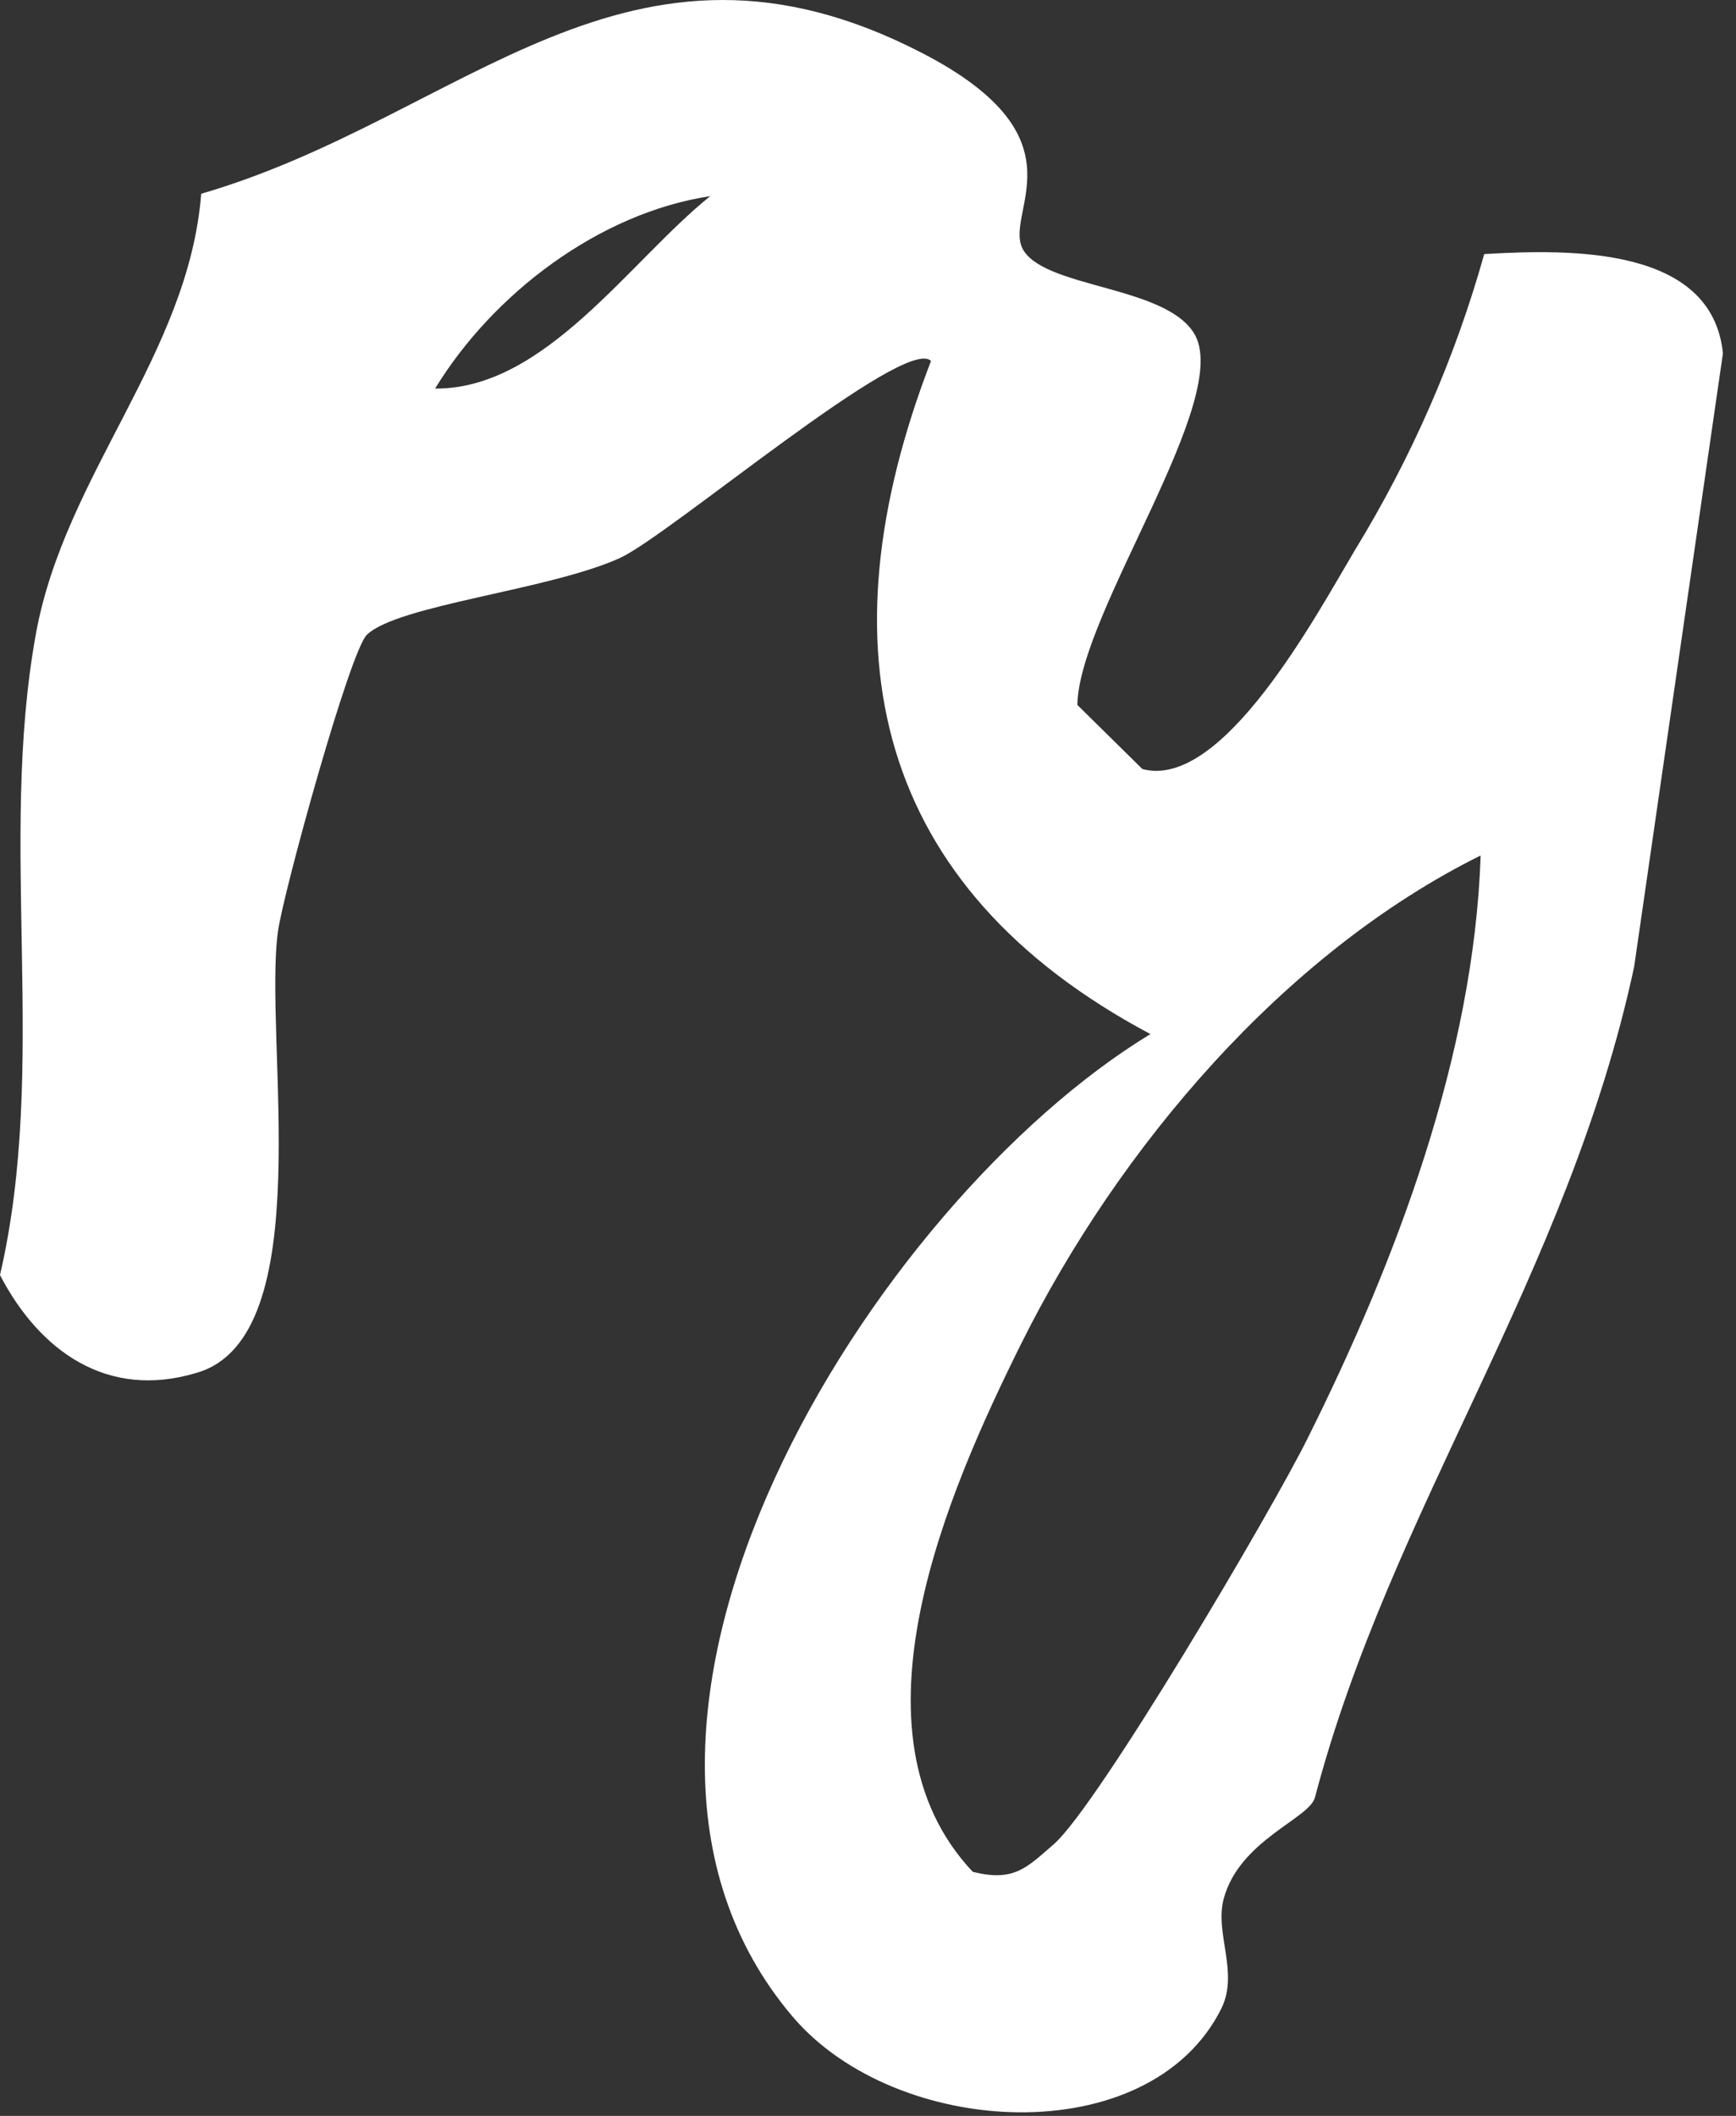 <?xml version="1.0" encoding="utf-8"?>
<svg xmlns="http://www.w3.org/2000/svg" fill="none" height="100%" overflow="visible" preserveAspectRatio="none" style="display: block;" viewBox="0 0 32 39" width="100%">
<rect x="0" y="0" width="32" height="39" fill="#333333" stroke="none"/>
<path d="M27.359 4.683C28.967 4.588 31.559 4.545 31.759 6.512L30.122 17.822C28.894 23.53 25.643 27.795 24.239 33.129C24.137 33.523 22.847 33.917 22.557 34.997C22.385 35.632 22.843 36.357 22.512 37.024C21.185 39.673 16.518 39.42 14.607 37.166C10.038 31.777 16.101 22.162 21.206 19.06C16.113 16.351 15.114 11.96 17.161 6.654C16.694 6.165 12.351 9.859 11.43 10.284C10.116 10.88 7.336 11.148 6.763 11.7C6.448 12.003 5.228 16.43 5.125 17.16C4.847 19.131 5.911 24.649 3.623 25.304C1.985 25.8 0.733 24.91 0 23.502C0.897 19.627 -0.041 15.547 0.663 11.676C1.199 8.743 3.476 6.528 3.709 3.571C8.564 2.16 11.569 -1.829 16.997 0.977C20.117 2.59 18.418 3.961 18.88 4.636C19.343 5.31 21.464 5.278 22.004 6.134C22.761 7.316 19.887 11.29 19.859 12.993L21.058 14.175C22.536 14.569 24.264 11.337 24.976 10.139C26.021 8.431 26.823 6.596 27.359 4.683ZM13.092 3.615C11.045 3.926 9.088 5.412 8.02 7.162C10.046 7.178 11.602 4.813 13.092 3.615ZM27.293 15.768C23.654 17.573 20.616 21.165 18.819 24.776C17.472 27.492 15.515 31.938 17.931 34.501C18.688 34.69 18.921 34.43 19.425 33.992C20.244 33.275 23.461 27.815 24.108 26.502C25.733 23.246 27.17 19.454 27.293 15.768Z" fill="white" id="Vector"/>
</svg>